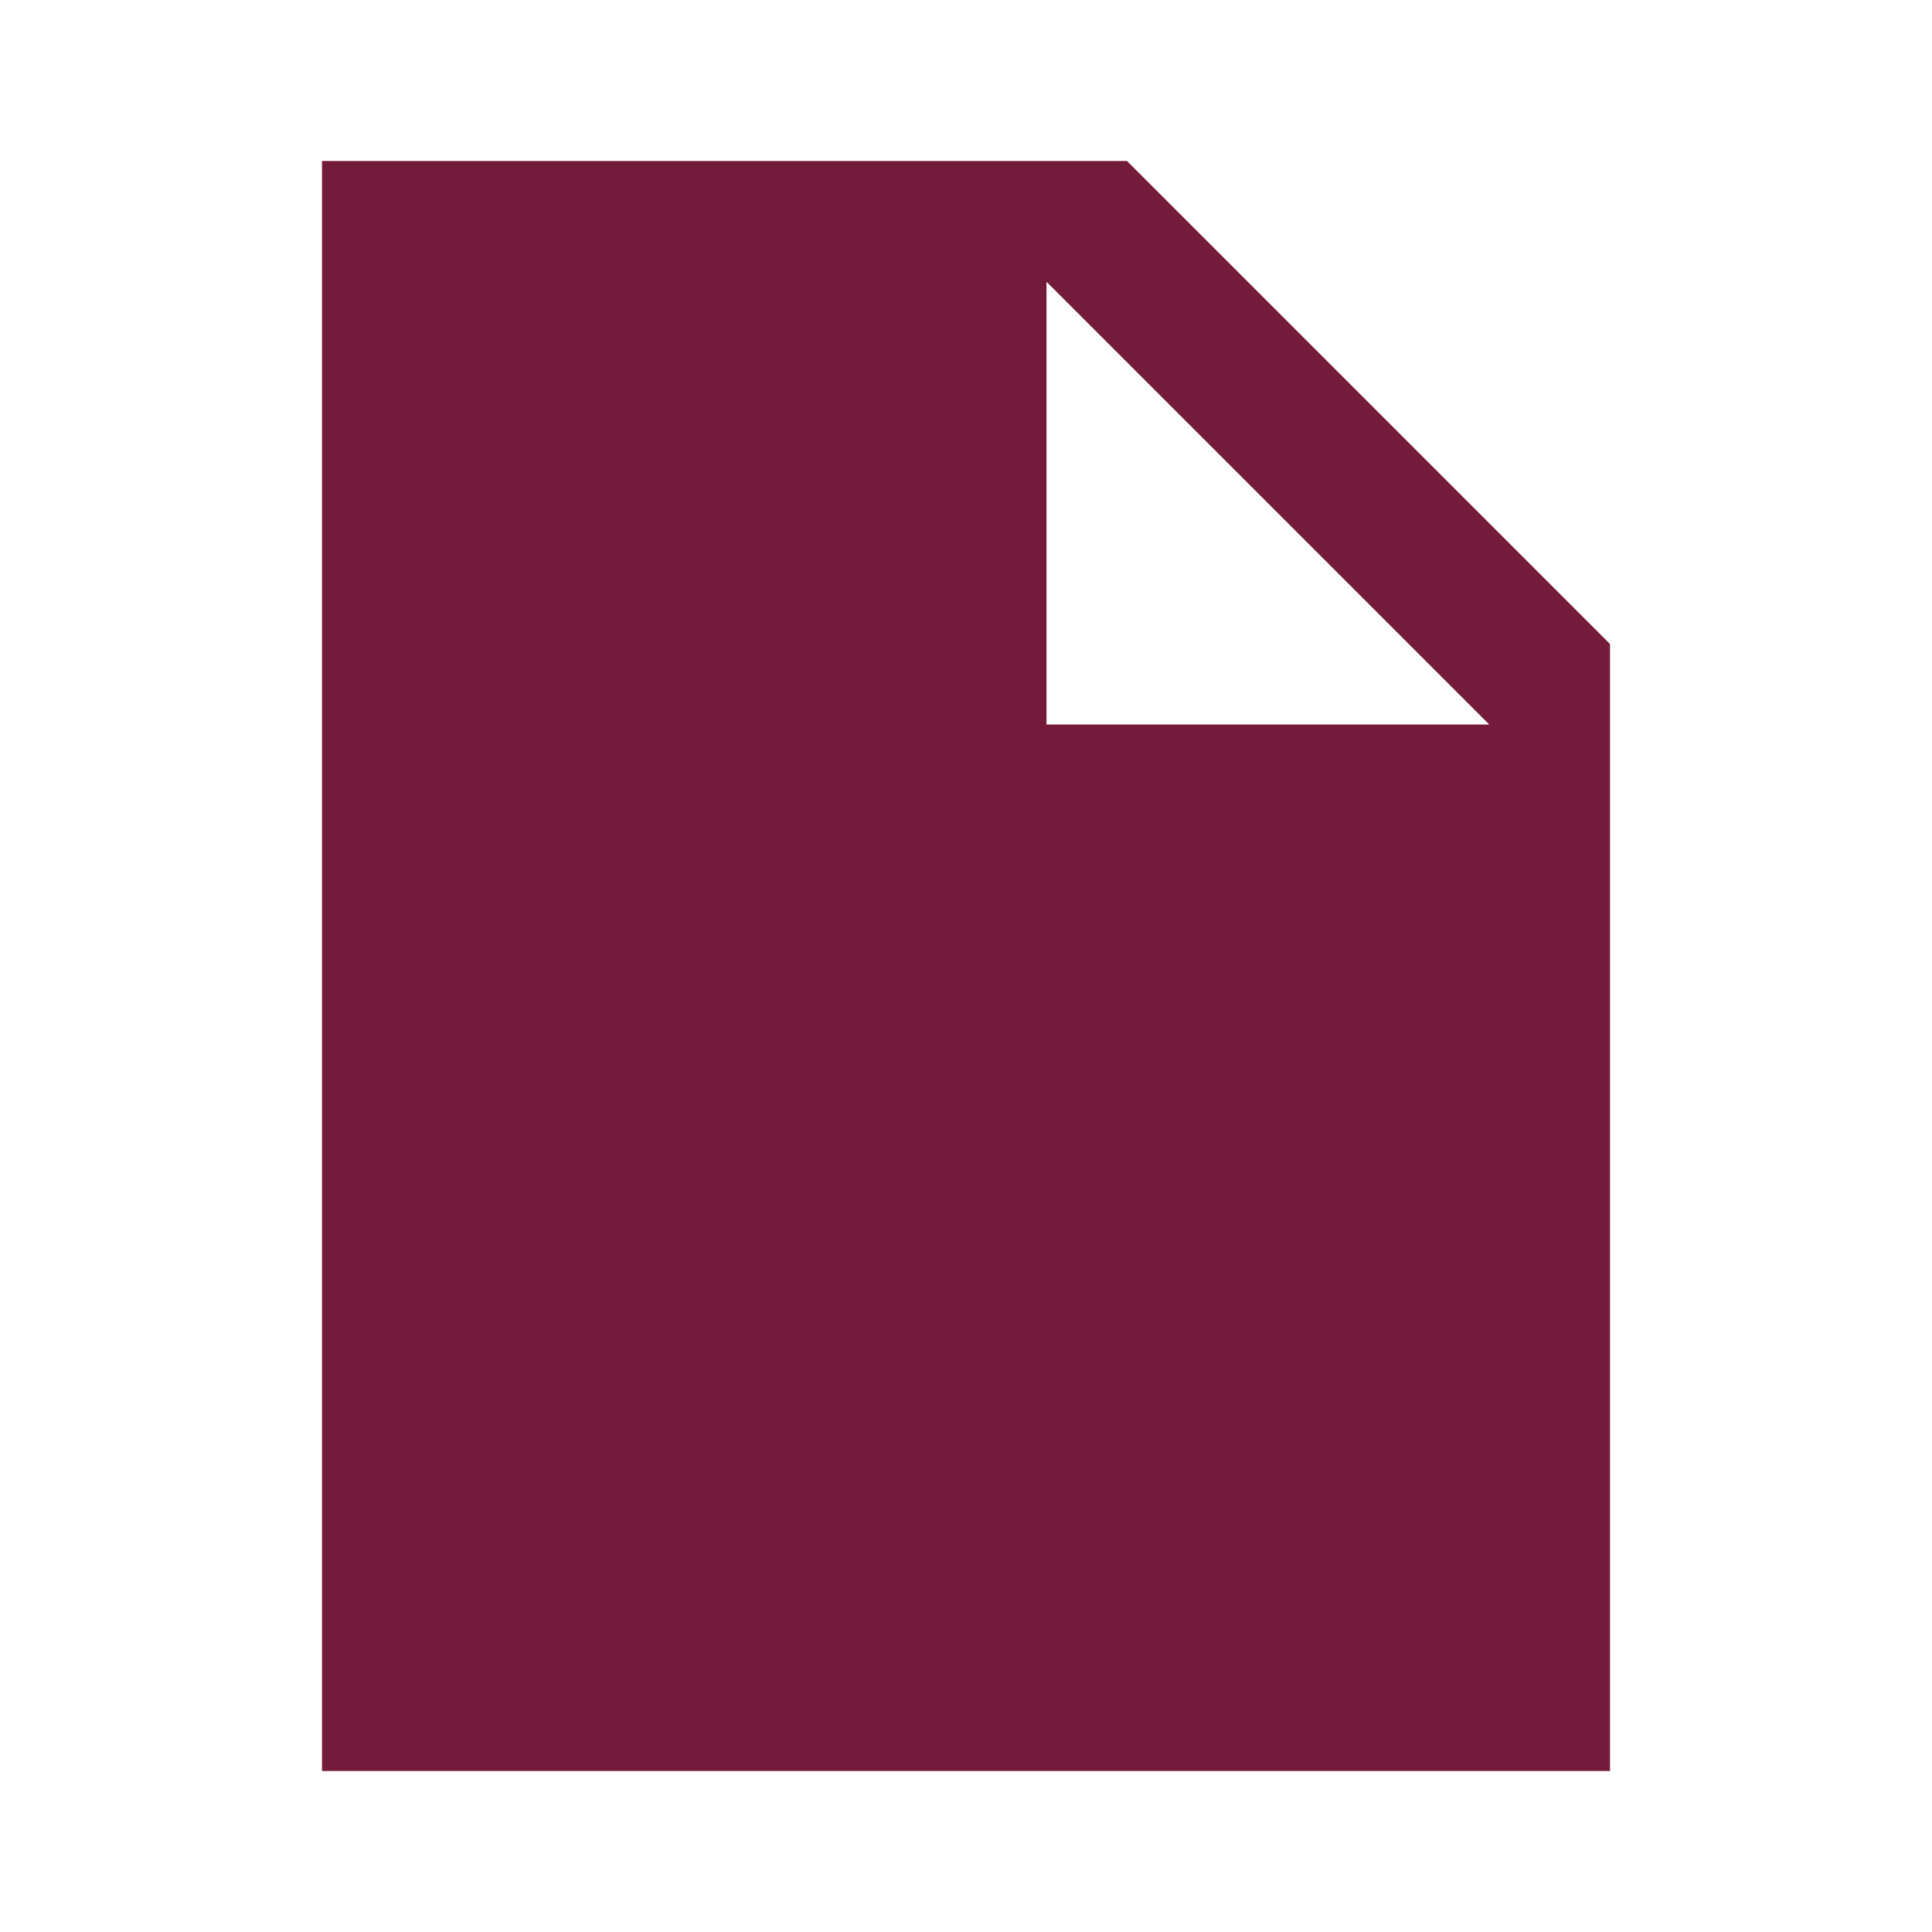 <?xml version="1.0" encoding="UTF-8"?>
<svg xmlns="http://www.w3.org/2000/svg" xmlns:xlink="http://www.w3.org/1999/xlink" width="48pt" height="48pt" viewBox="0 0 48 48" version="1.1">
<g id="surface6612995">
<path style=" stroke:none;fill-rule:nonzero;fill:rgb(45.49%,10.588%,23.137%);fill-opacity:1;" d="M 28 4 L 8 4 L 8 44 L 40 44 L 40 16 Z M 37 18 L 26 18 L 26 7 Z M 37 18 "/>
</g>
</svg>
